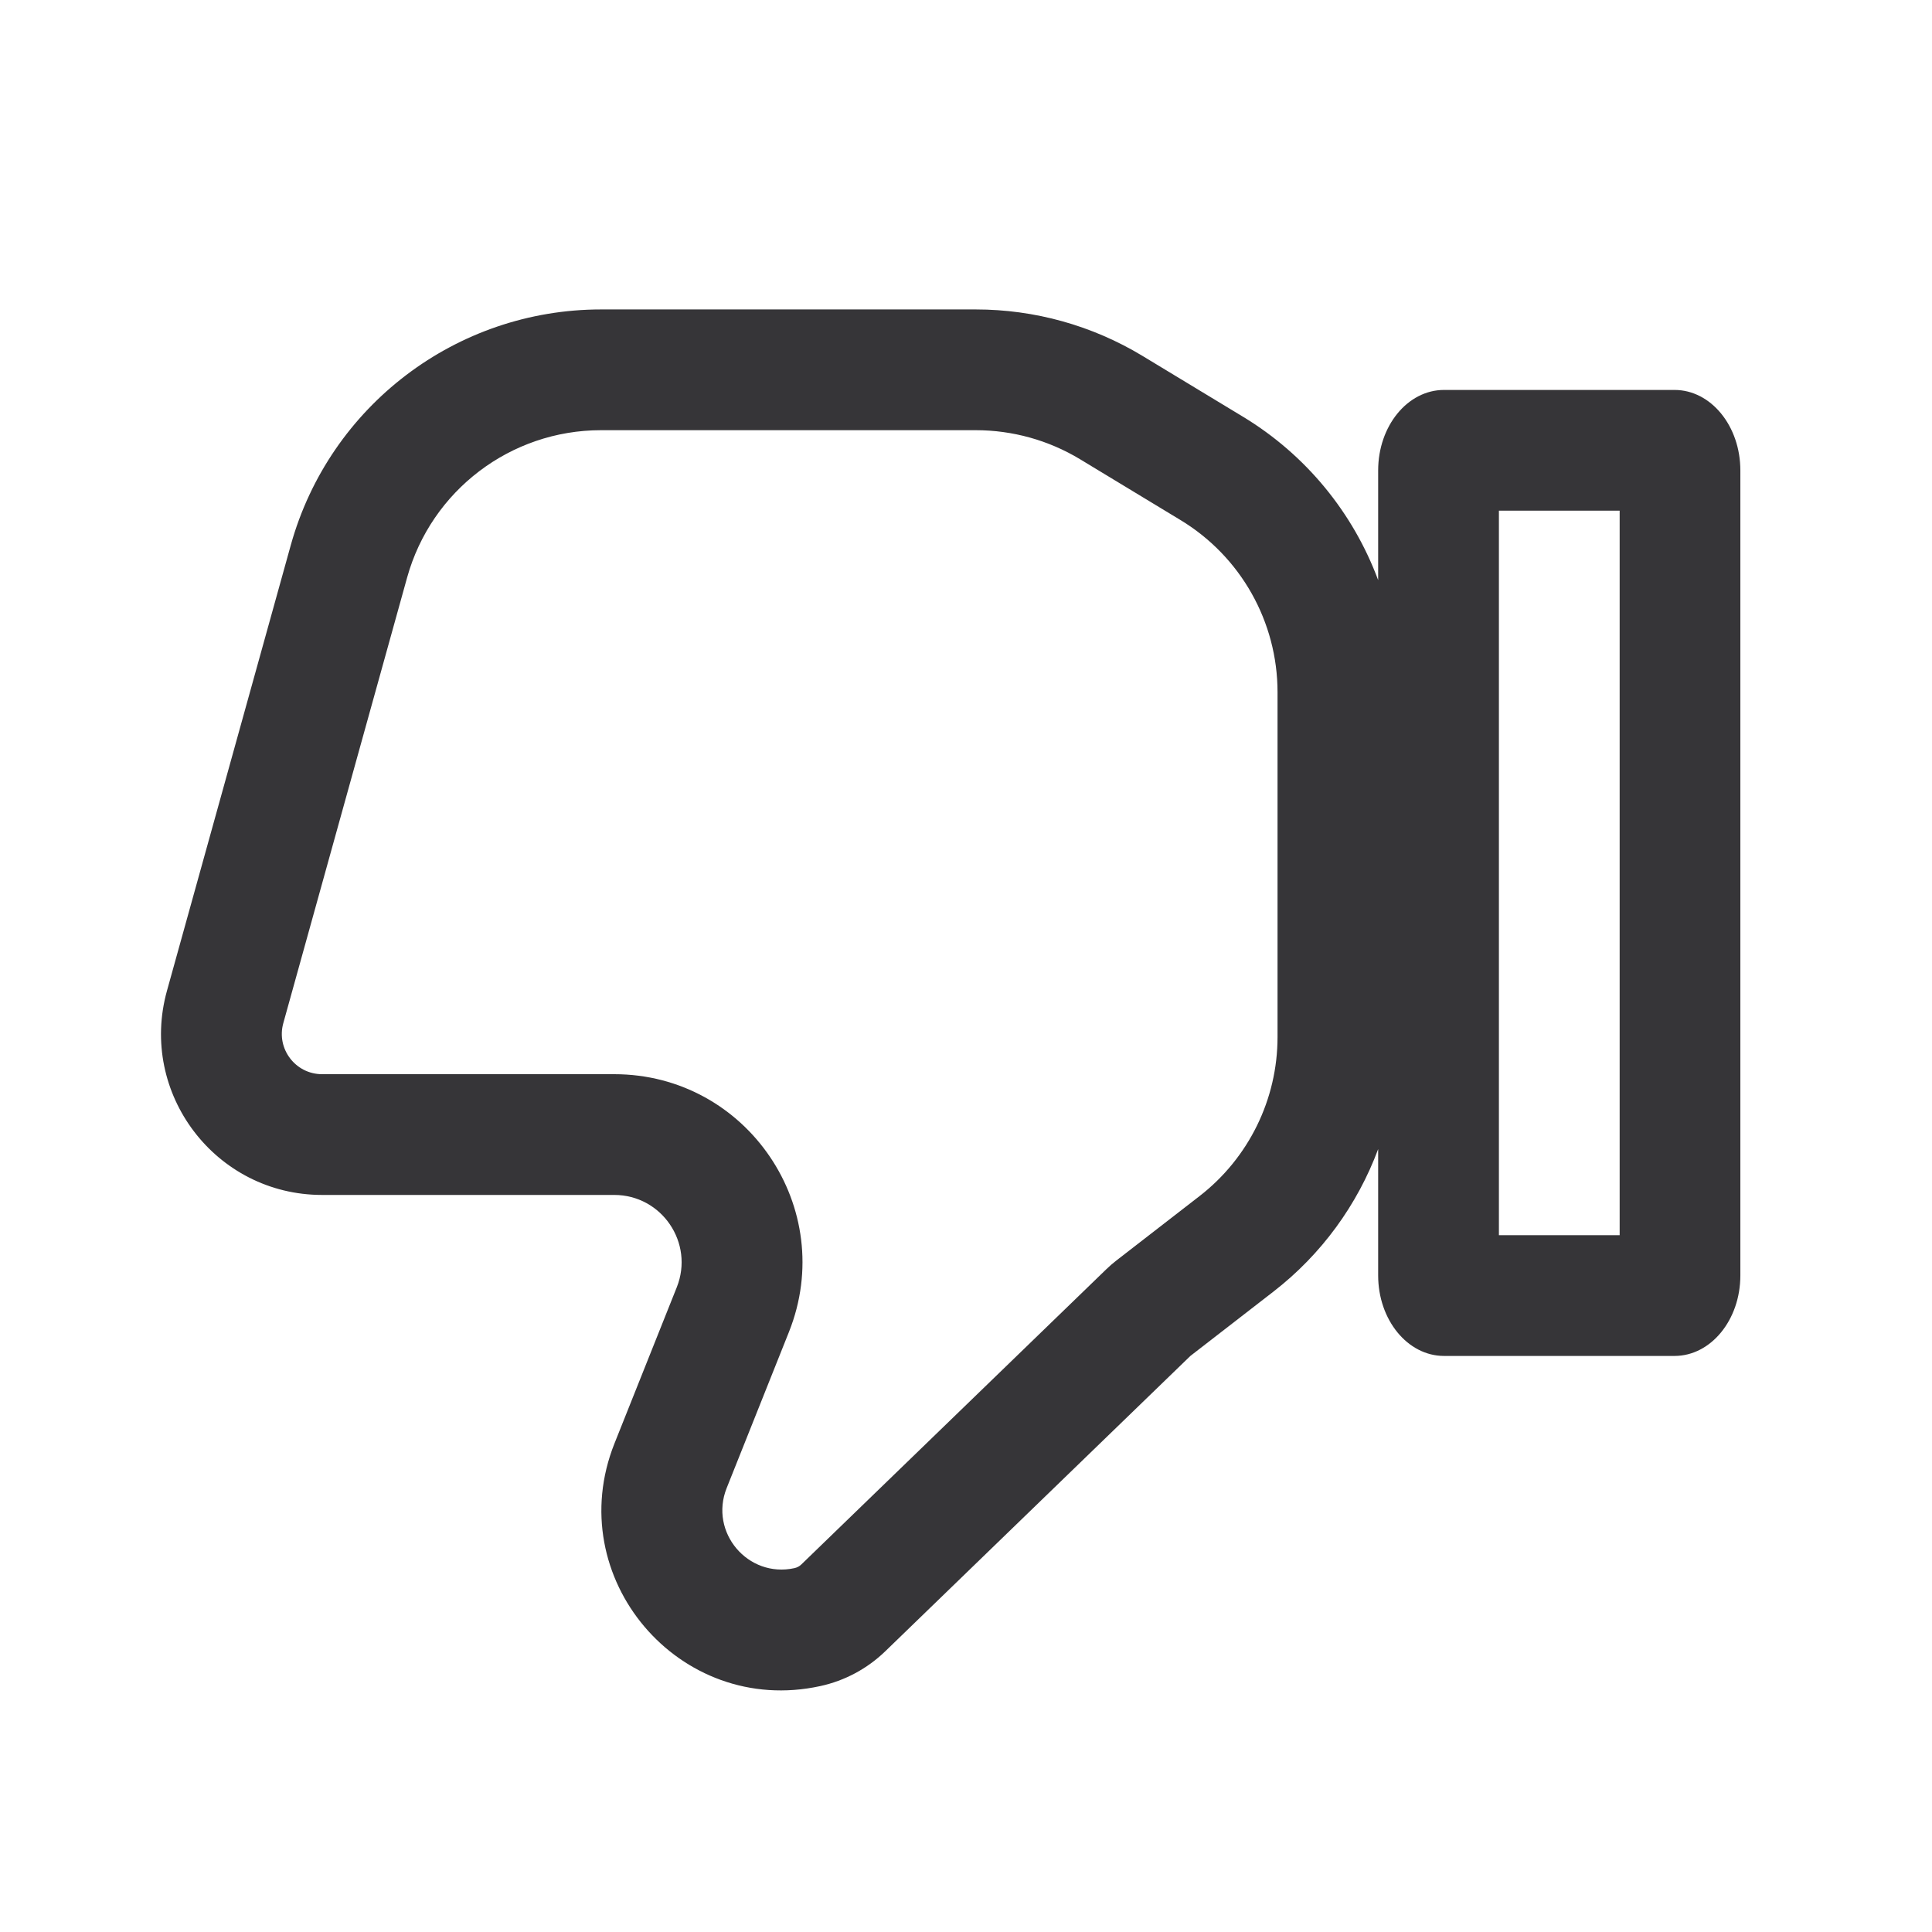 <svg xmlns="http://www.w3.org/2000/svg" width="36" height="36" viewBox="0 0 36 36" fill="none"><path fill-rule="evenodd" clip-rule="evenodd" d="M12.611 23.986L11.45 26.896C10.454 29.395 12.655 31.992 15.283 31.418C15.741 31.319 16.161 31.093 16.497 30.768L22.181 25.266L23.729 24.067C24.625 23.373 25.294 22.449 25.68 21.412V23.766C25.68 24.594 26.229 25.266 26.907 25.266H31.202C31.88 25.266 32.429 24.594 32.429 23.766V8.766C32.429 7.937 31.88 7.266 31.202 7.266H26.907C26.229 7.266 25.68 7.937 25.68 8.766V10.81C25.215 9.558 24.338 8.477 23.161 7.765L21.289 6.632C20.352 6.065 19.278 5.766 18.183 5.766H11.199C8.504 5.766 6.14 7.563 5.418 10.159L3.111 18.462C2.58 20.374 4.018 22.266 6.002 22.266H11.445C12.332 22.266 12.939 23.161 12.611 23.986ZM20.803 23.487C20.738 23.537 20.676 23.591 20.616 23.649L14.932 29.151C14.897 29.186 14.852 29.209 14.803 29.22C13.937 29.409 13.212 28.553 13.54 27.729L14.701 24.819C15.618 22.517 13.923 20.016 11.445 20.016H6.002C5.506 20.016 5.146 19.543 5.279 19.065L7.586 10.762C8.037 9.139 9.515 8.016 11.199 8.016H18.183C18.867 8.016 19.539 8.203 20.125 8.557L21.996 9.69C23.119 10.369 23.805 11.586 23.805 12.898V19.324C23.805 20.483 23.268 21.578 22.351 22.288L20.803 23.487ZM27.93 9.516H30.18V23.016H27.93V9.516Z" fill="#363538"></path></svg>